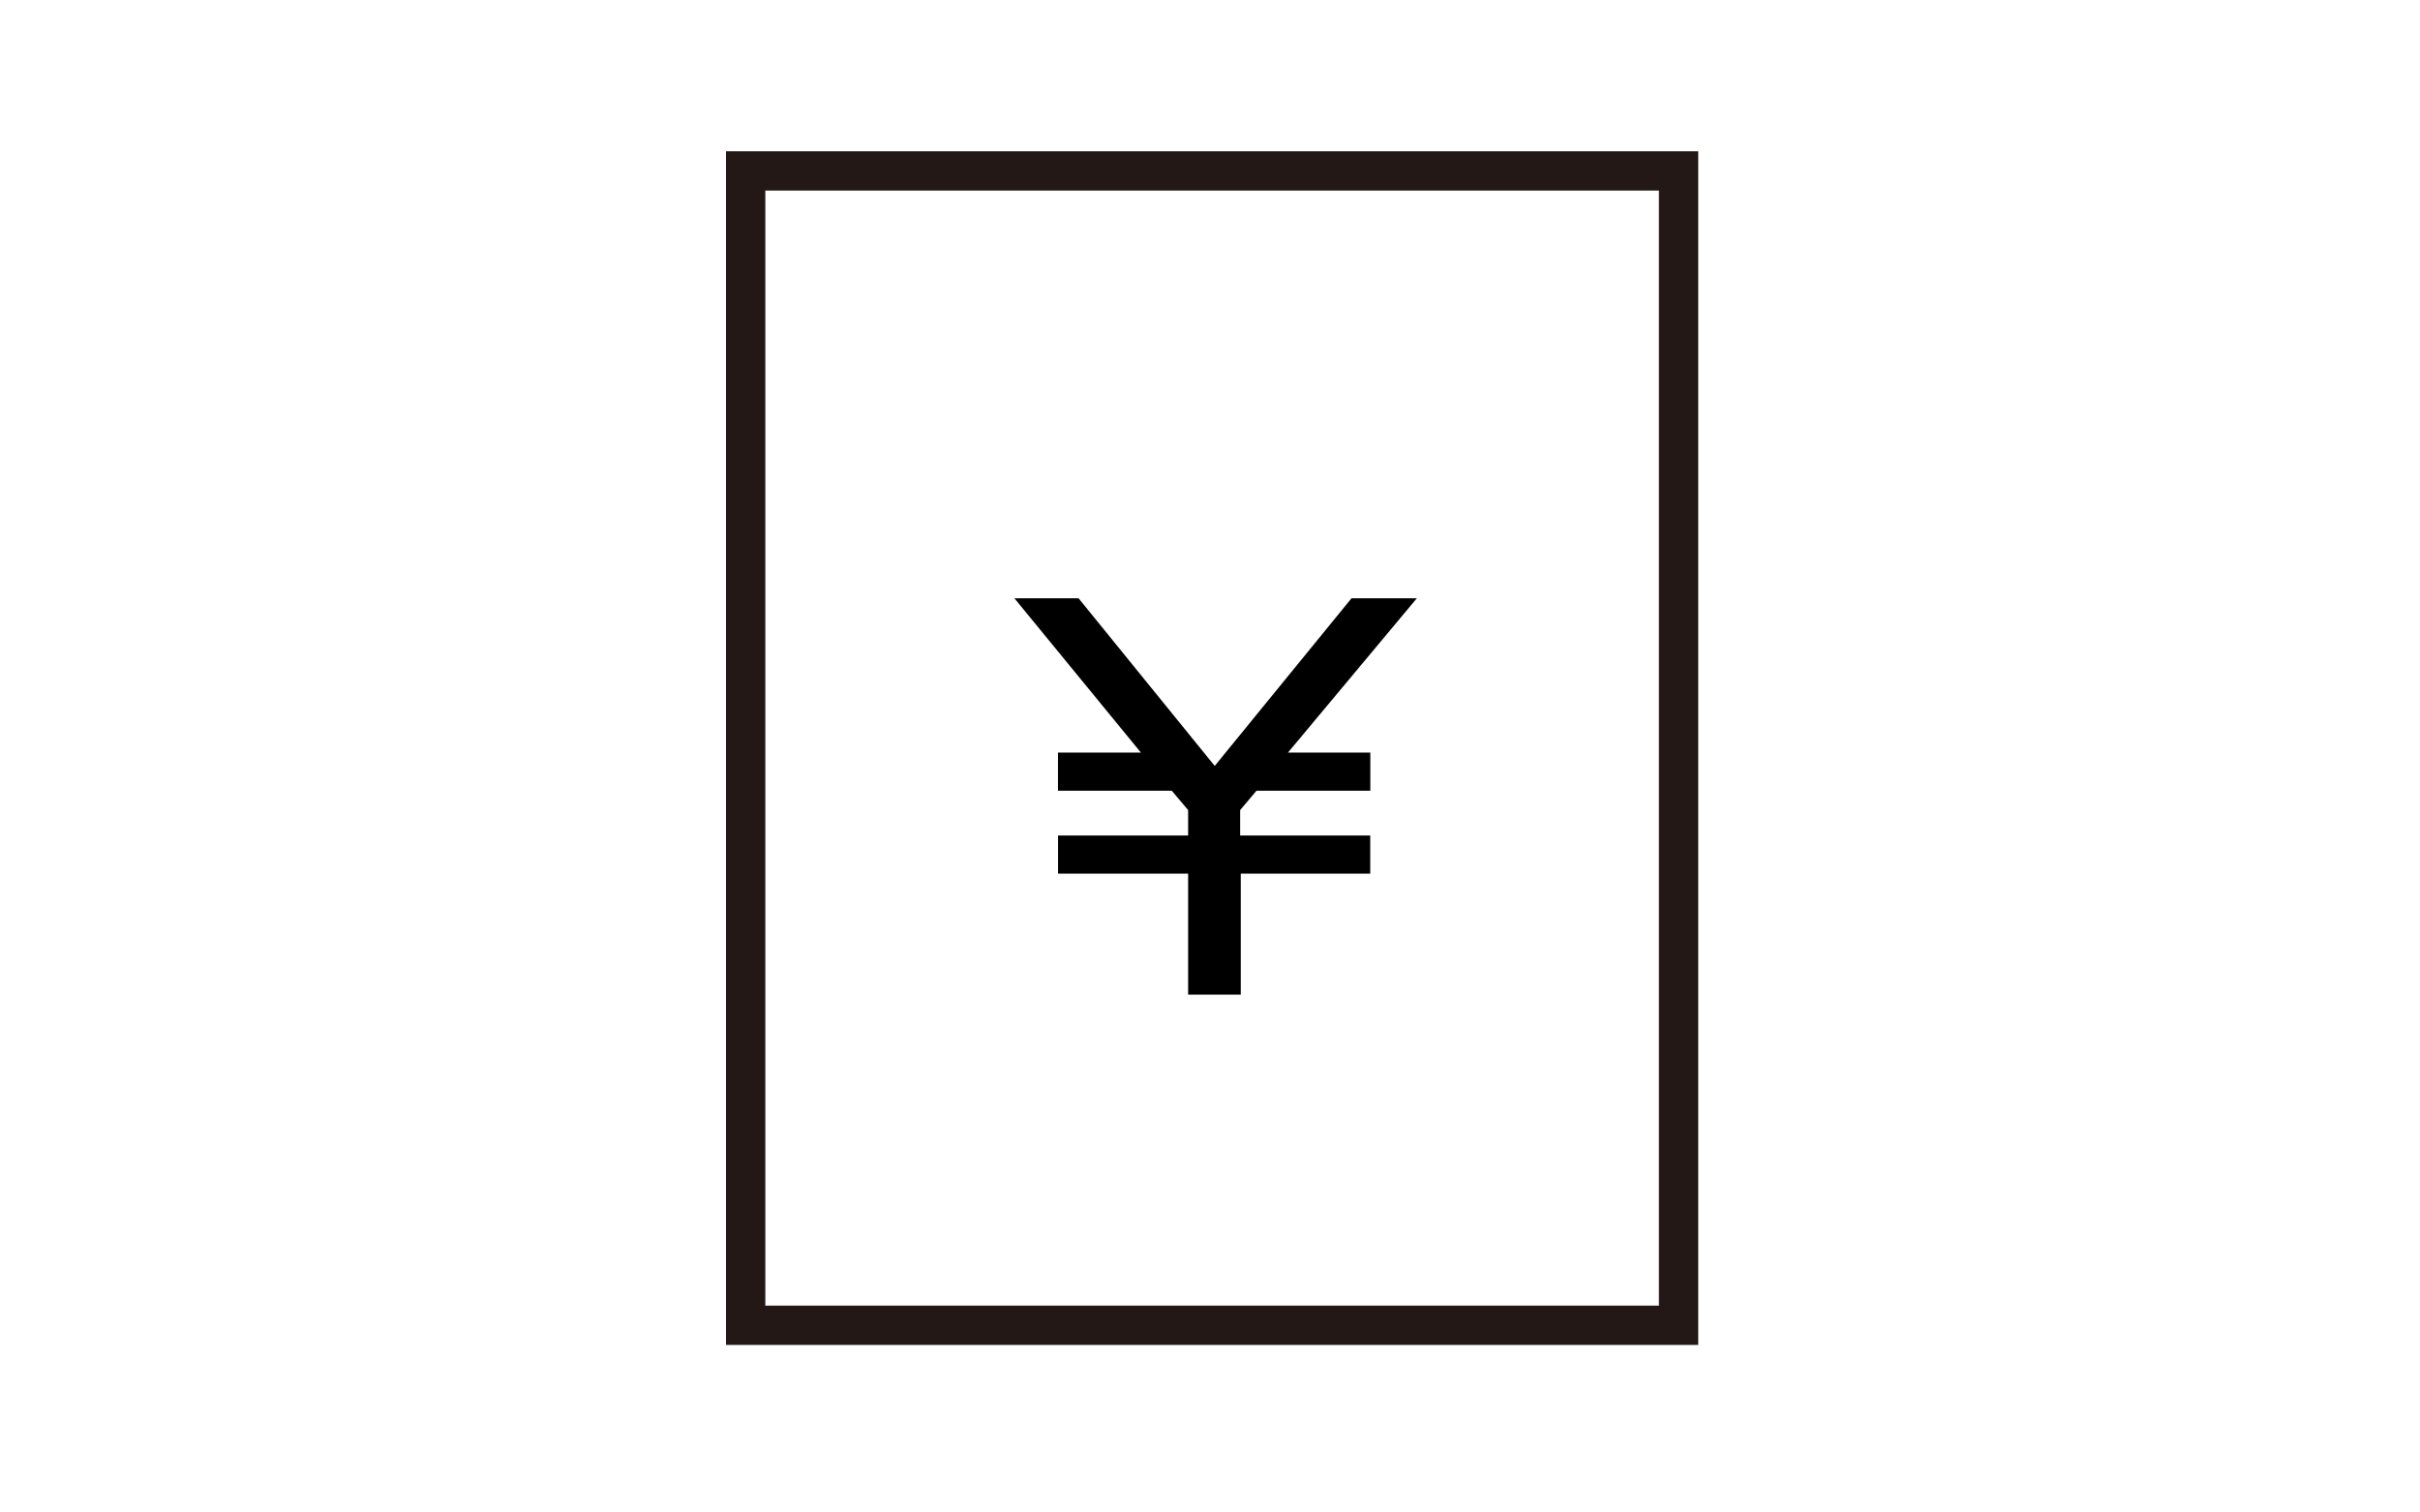 <svg xmlns="http://www.w3.org/2000/svg" xmlns:xlink="http://www.w3.org/1999/xlink" width="80" height="50" viewBox="0 0 80 50"><defs><style>.a{fill:none;}.b{clip-path:url(#a);}.c{fill:#231815;}</style><clipPath id="a"><rect class="a" width="32.14" height="39.461" transform="translate(0 0)"/></clipPath></defs><g transform="translate(-526 -3263)"><g transform="translate(550 3268)"><path d="M18.577,19.879H21.3V21.14H17.537l-.54.639v.841h4.3v1.26H17.017v4h-1.74v-4h-4.3V22.62h4.3v-.841l-.541-.639H10.975V19.879h2.741l-4.181-5.1h2.121l4.5,5.541,4.521-5.541h2.16Z"/><g class="b"><path class="c" d="M-.65-.65H31.49V38.811H-.65ZM30.19.65H.65V37.511H30.19Z" transform="translate(0.65 0.65)"/></g></g><rect class="a" width="80" height="50" transform="translate(526 3263)"/></g></svg>